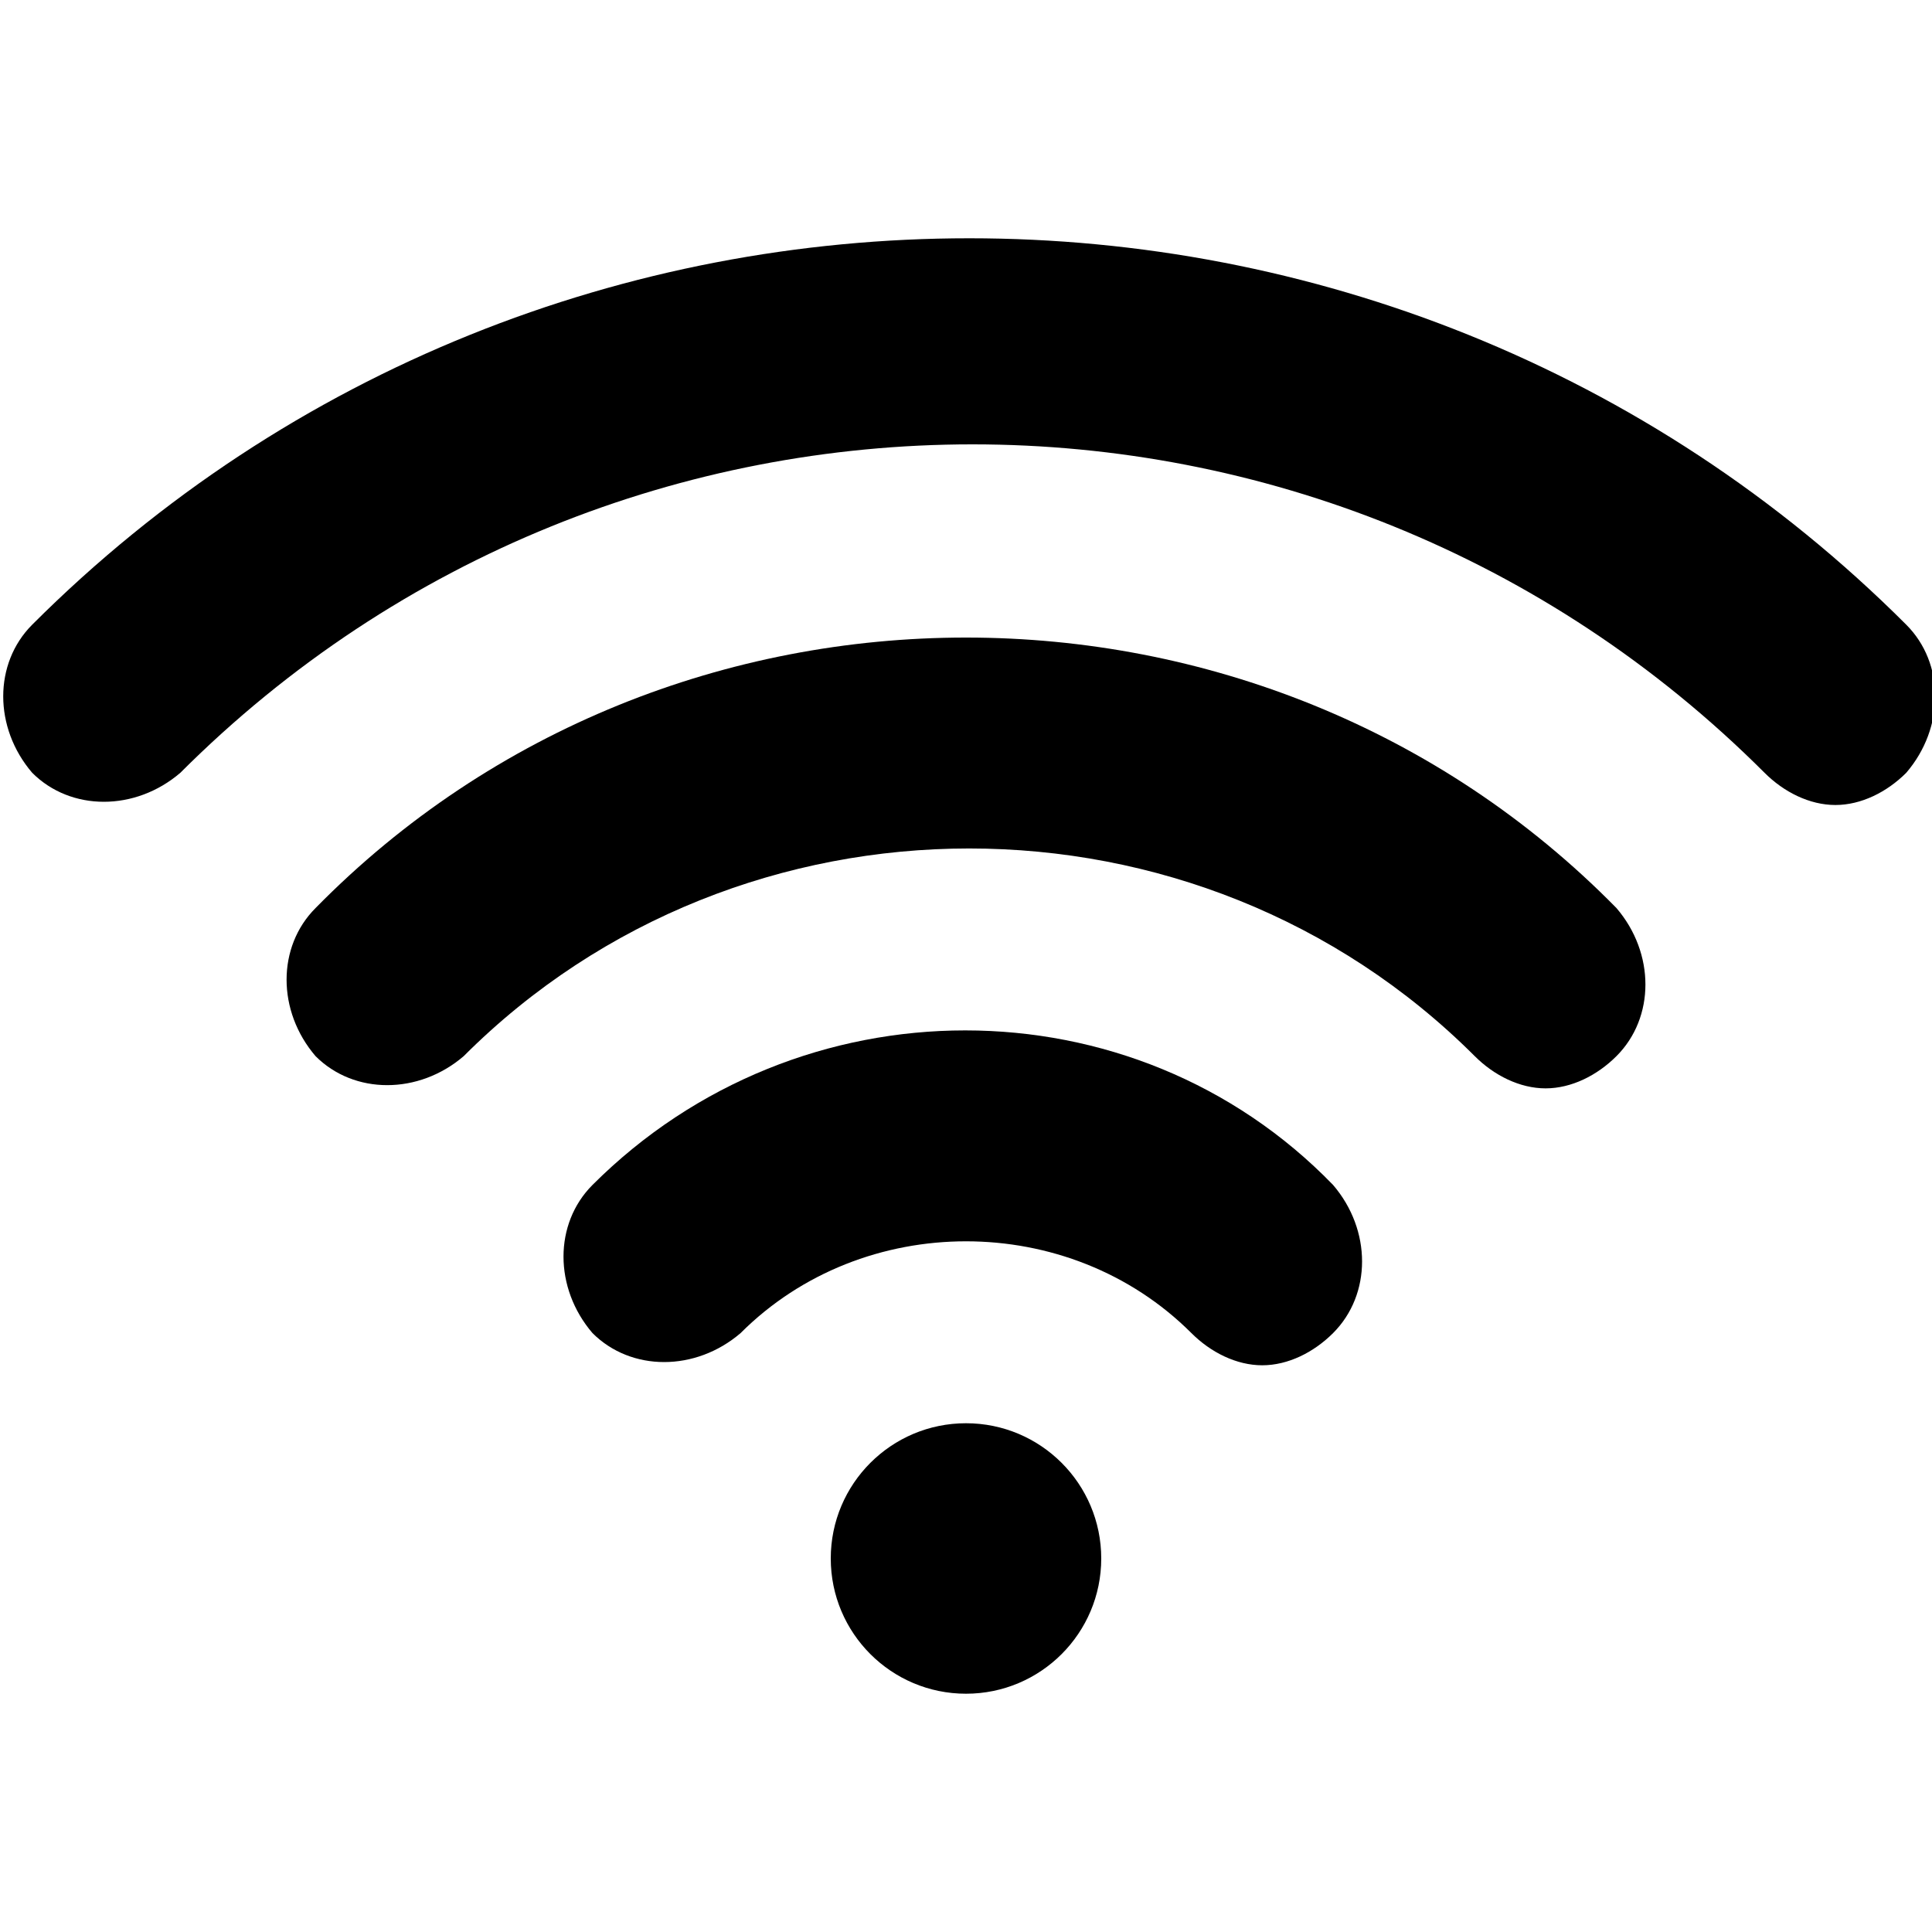 <?xml version="1.0" encoding="UTF-8"?>
<!-- Generator: Adobe Illustrator 27.0.0, SVG Export Plug-In . SVG Version: 6.00 Build 0)  -->
<svg xmlns="http://www.w3.org/2000/svg" xmlns:xlink="http://www.w3.org/1999/xlink" version="1.1" id="Capa_1" x="0px" y="0px" viewBox="0 0 30 30" style="enable-background:new 0 0 30 30;" xml:space="preserve">
<g>
	<g>
		<path d="M4.9,14.1c-0.6,0.6-0.6,1.6,0,2.3c0.6,0.6,1.6,0.6,2.3,0c4.3-4.3,11.4-4.3,15.7,0c0.3,0.3,0.7,0.5,1.1,0.5    s0.8-0.2,1.1-0.5c0.6-0.6,0.6-1.6,0-2.3C19.6,8.5,10.4,8.5,4.9,14.1z"></path>
		<path d="M9.2,18.4c-0.6,0.6-0.6,1.6,0,2.3c0.6,0.6,1.6,0.6,2.3,0c1.9-1.9,5.1-1.9,7,0c0.3,0.3,0.7,0.5,1.1,0.5s0.8-0.2,1.1-0.5    c0.6-0.6,0.6-1.6,0-2.3C17.6,15.2,12.4,15.2,9.2,18.4z"></path>
		<circle cx="15" cy="24.2" r="2.1"></circle>
		<path d="M29.6,9.7c-8-8-21.1-8-29.1,0c-0.6,0.6-0.6,1.6,0,2.3c0.6,0.6,1.6,0.6,2.3,0c6.8-6.8,17.8-6.8,24.6,0    c0.3,0.3,0.7,0.5,1.1,0.5s0.8-0.2,1.1-0.5C30.2,11.3,30.2,10.3,29.6,9.7z"></path>
	</g>
</g>
</svg>
